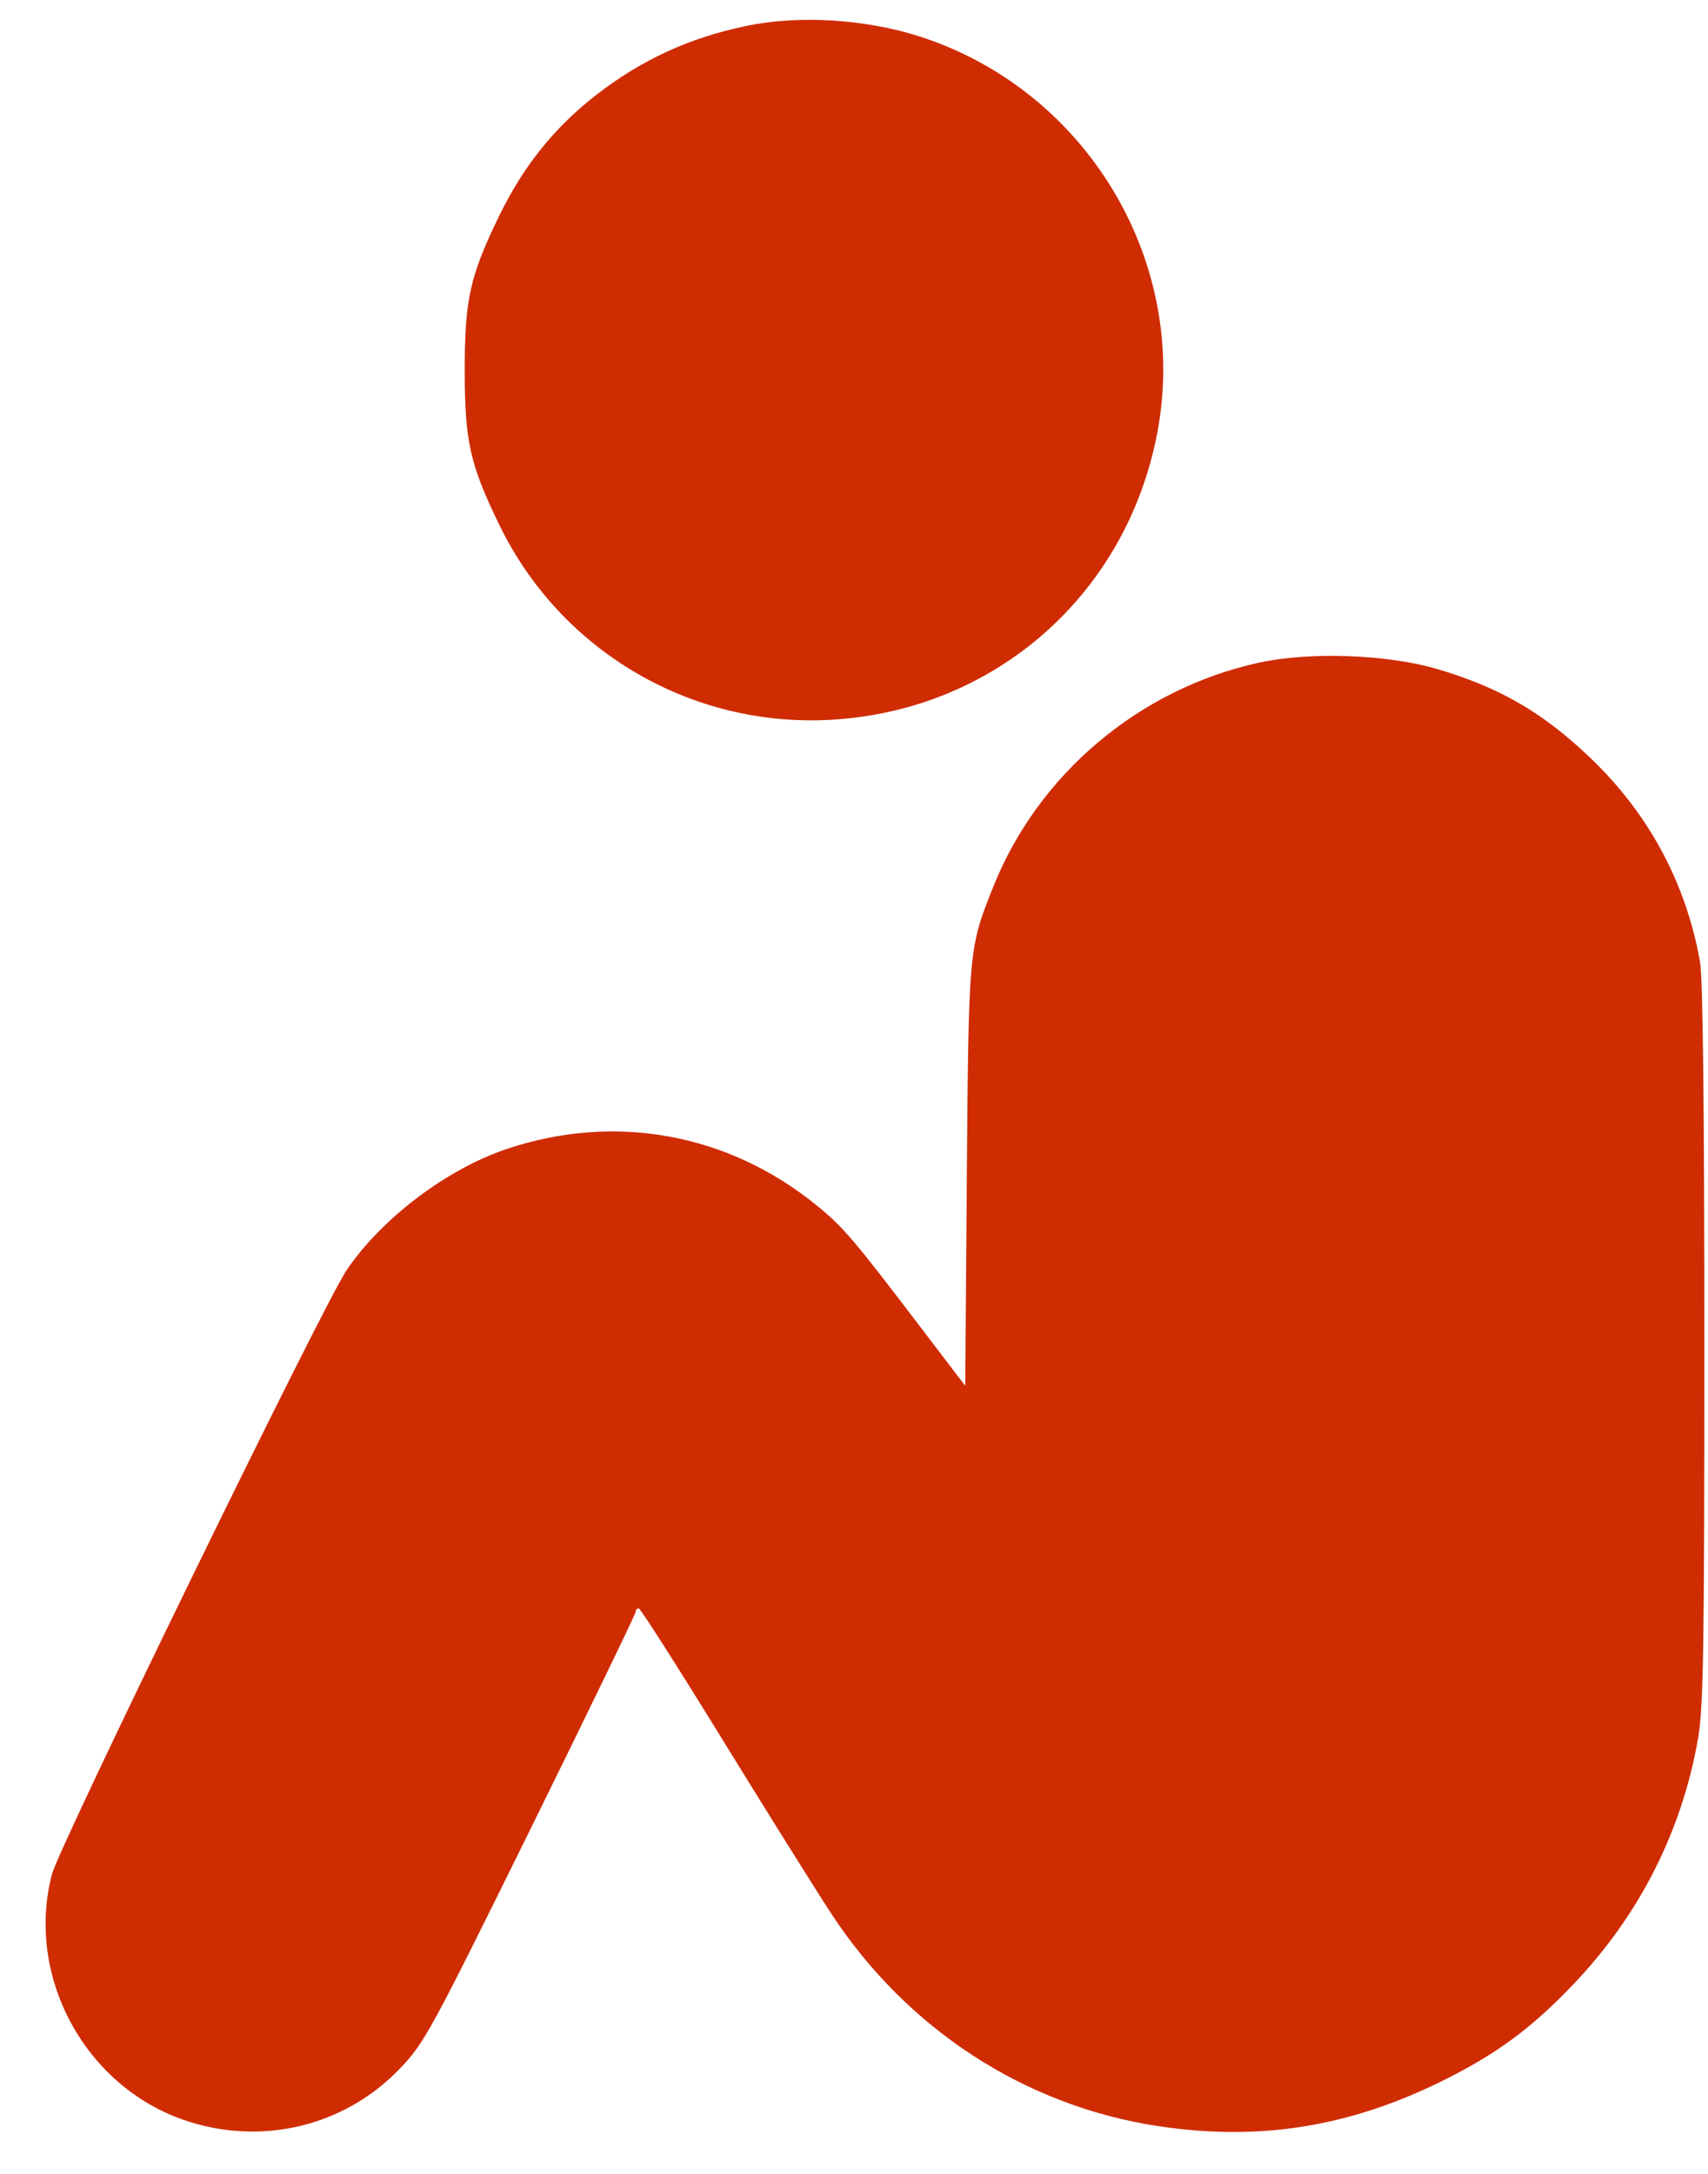<?xml version="1.0" encoding="UTF-8"?> <svg xmlns="http://www.w3.org/2000/svg" width="33" height="42" viewBox="0 0 33 42" fill="none"><path fill-rule="evenodd" clip-rule="evenodd" d="M14.434 0.498C13.322 0.726 12.383 1.159 11.497 1.852C10.702 2.474 10.11 3.215 9.648 4.164C9.079 5.333 8.979 5.78 8.979 7.153C8.979 8.526 9.079 8.973 9.648 10.143C10.834 12.583 13.358 14.063 16.065 13.906C19.226 13.722 21.768 11.484 22.36 8.36C22.985 5.064 21.004 1.753 17.782 0.709C16.735 0.37 15.451 0.289 14.434 0.498ZM24.32 12.804C22.011 13.31 20.06 14.956 19.192 17.13C18.715 18.323 18.715 18.331 18.68 22.725L18.649 26.775L17.811 25.675C16.483 23.929 16.29 23.703 15.765 23.278C14.062 21.898 11.89 21.502 9.81 22.192C8.644 22.579 7.382 23.53 6.698 24.538C6.252 25.194 1.147 35.66 1.003 36.212C0.492 38.177 1.632 40.297 3.557 40.96C5.04 41.47 6.649 41.088 7.722 39.97C8.199 39.473 8.317 39.257 10.252 35.332C11.368 33.067 12.281 31.182 12.281 31.143C12.281 31.104 12.308 31.073 12.341 31.074C12.374 31.076 13.1 32.214 13.955 33.603C14.81 34.993 15.757 36.508 16.059 36.969C17.521 39.205 19.807 40.69 22.382 41.078C24.33 41.372 26.07 41.094 27.868 40.203C28.916 39.683 29.581 39.193 30.391 38.346C31.671 37.006 32.494 35.386 32.808 33.587C32.912 32.991 32.93 31.833 32.93 25.973C32.93 21.495 32.901 18.895 32.847 18.589C32.576 17.062 31.858 15.724 30.727 14.643C29.811 13.767 28.979 13.284 27.772 12.927C26.808 12.642 25.301 12.588 24.32 12.804Z" fill="#CF2C02"></path></svg> 